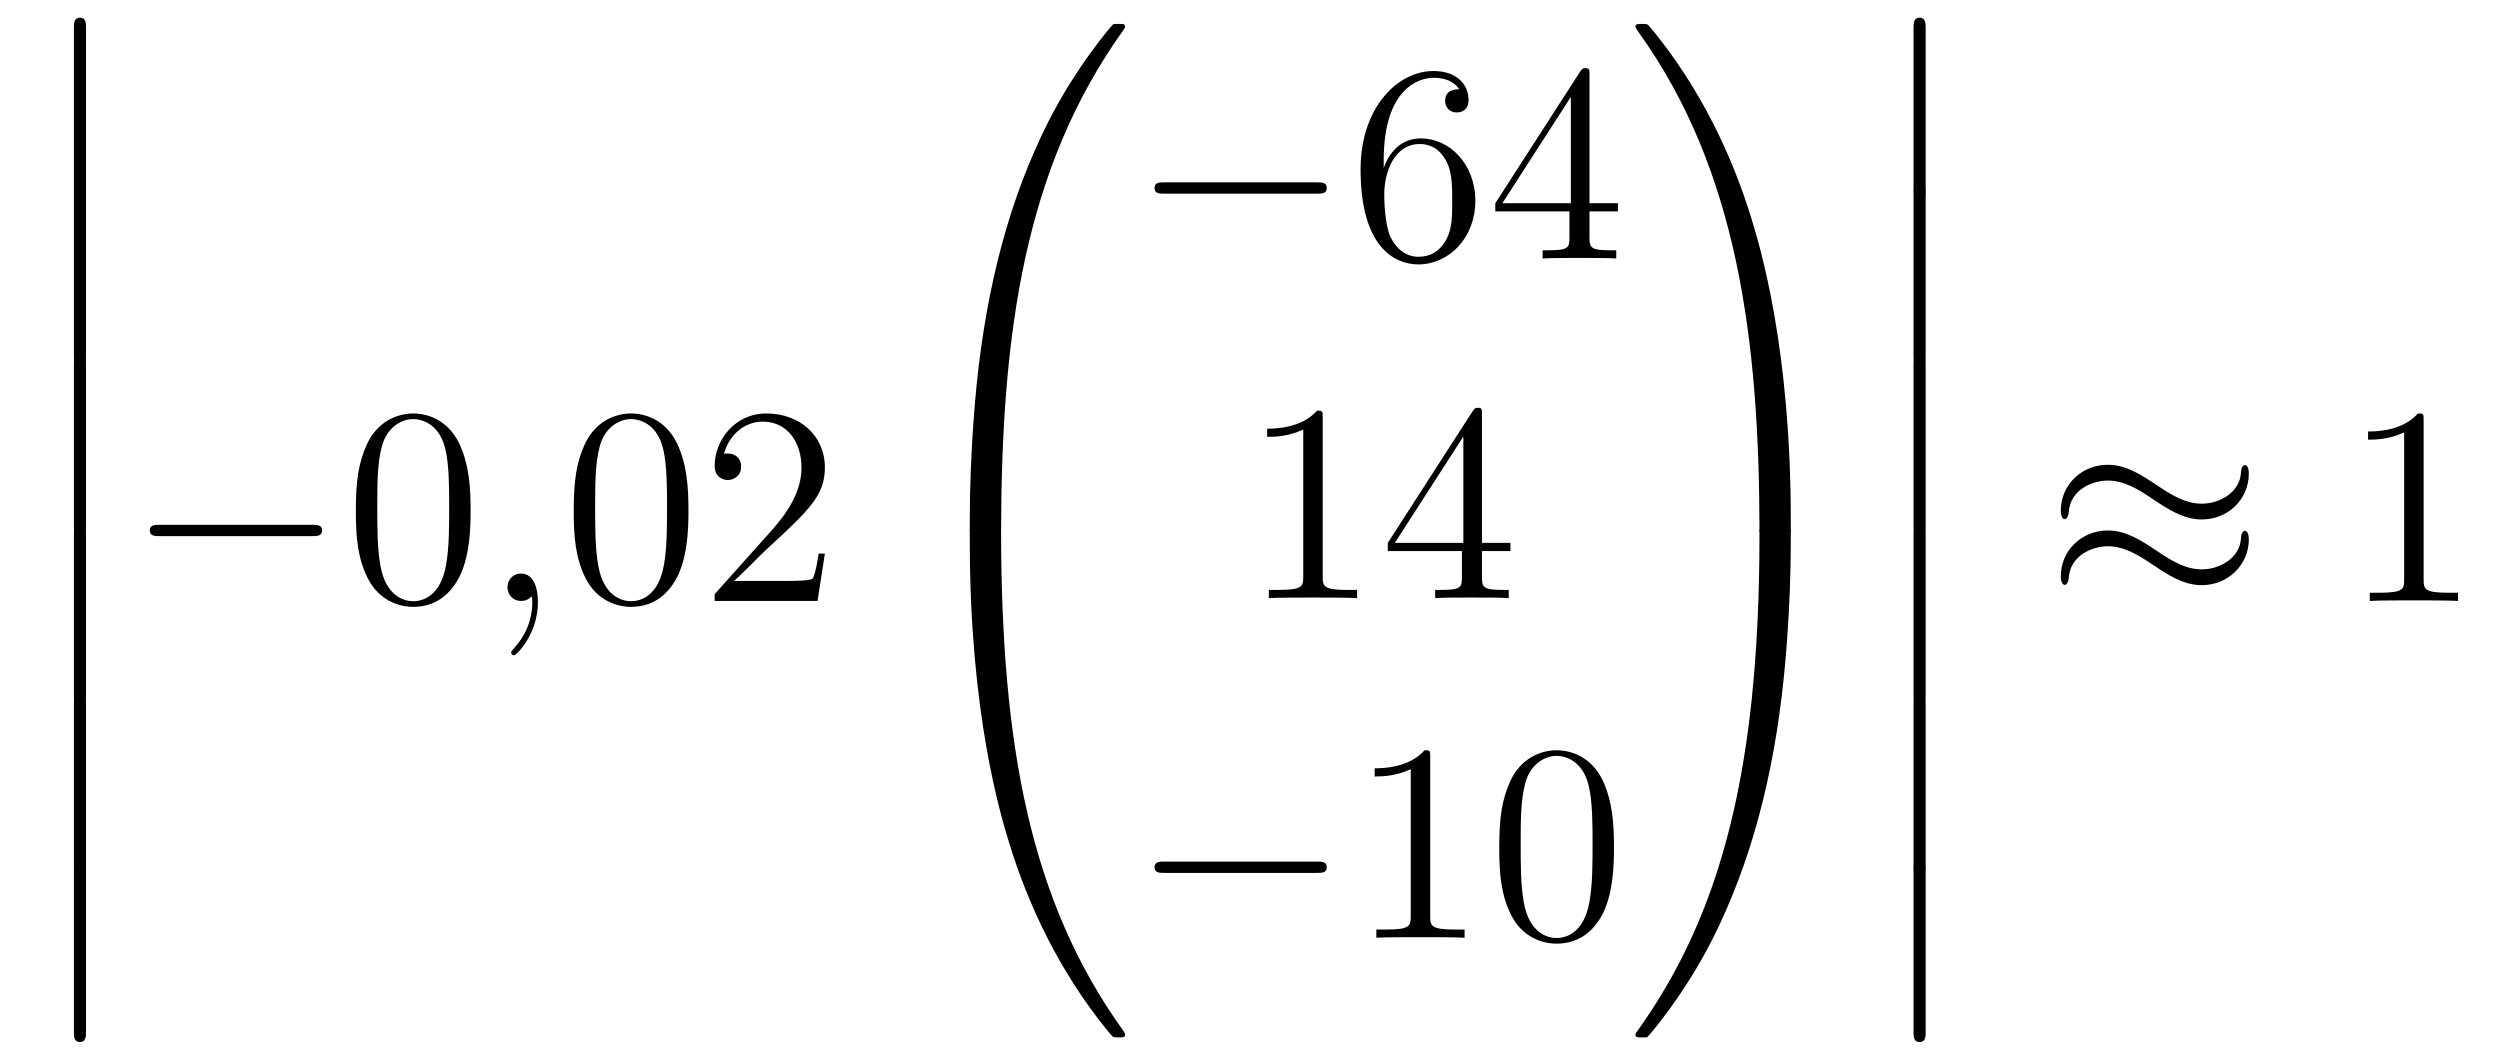 <?xml version='1.0'?>
<!-- This file was generated by dvisvgm 1.14.1 -->
<svg height='45pt' version='1.1' viewBox='0 -45 106 45' width='106pt' xmlns='http://www.w3.org/2000/svg' xmlns:xlink='http://www.w3.org/1999/xlink'>
<g id='page1'>
<g transform='matrix(1 0 0 1 -127 622)'>
<path d='M130.133 -659.019C130.133 -658.827 130.133 -658.577 130.384 -658.577C130.647 -658.577 130.647 -658.816 130.647 -659.019V-665.809C130.647 -666 130.647 -666.251 130.396 -666.251C130.133 -666.251 130.133 -666.012 130.133 -665.809V-659.019Z' fill-rule='evenodd'/>
<path d='M130.133 -651.939C130.133 -651.747 130.133 -651.497 130.384 -651.497C130.647 -651.497 130.647 -651.736 130.647 -651.939V-658.729C130.647 -658.92 130.647 -659.171 130.396 -659.171C130.133 -659.171 130.133 -658.932 130.133 -658.729V-651.939Z' fill-rule='evenodd'/>
<path d='M130.133 -644.739C130.133 -644.547 130.133 -644.297 130.384 -644.297C130.647 -644.297 130.647 -644.536 130.647 -644.739V-651.529C130.647 -651.72 130.647 -651.971 130.396 -651.971C130.133 -651.971 130.133 -651.732 130.133 -651.529V-644.739Z' fill-rule='evenodd'/>
<path d='M130.133 -637.539C130.133 -637.347 130.133 -637.097 130.384 -637.097C130.647 -637.097 130.647 -637.336 130.647 -637.539V-644.329C130.647 -644.52 130.647 -644.771 130.396 -644.771C130.133 -644.771 130.133 -644.532 130.133 -644.329V-637.539Z' fill-rule='evenodd'/>
<path d='M130.133 -630.339C130.133 -630.147 130.133 -629.897 130.384 -629.897C130.647 -629.897 130.647 -630.136 130.647 -630.339V-637.129C130.647 -637.32 130.647 -637.571 130.396 -637.571C130.133 -637.571 130.133 -637.332 130.133 -637.129V-630.339Z' fill-rule='evenodd'/>
<path d='M130.133 -623.259C130.133 -623.067 130.133 -622.817 130.384 -622.817C130.647 -622.817 130.647 -623.056 130.647 -623.259V-630.049C130.647 -630.24 130.647 -630.491 130.396 -630.491C130.133 -630.491 130.133 -630.252 130.133 -630.049V-623.259Z' fill-rule='evenodd'/>
<path d='M140.238 -644.269C140.441 -644.269 140.656 -644.269 140.656 -644.508C140.656 -644.748 140.441 -644.748 140.238 -644.748H133.771C133.568 -644.748 133.352 -644.748 133.352 -644.508C133.352 -644.269 133.568 -644.269 133.771 -644.269H140.238Z' fill-rule='evenodd'/>
<path d='M146.954 -645.345C146.954 -646.338 146.894 -647.306 146.464 -648.214C145.974 -649.207 145.113 -649.469 144.527 -649.469C143.834 -649.469 142.985 -649.123 142.543 -648.131C142.208 -647.377 142.088 -646.636 142.088 -645.345C142.088 -644.186 142.172 -643.313 142.602 -642.464C143.069 -641.556 143.894 -641.269 144.515 -641.269C145.555 -641.269 146.153 -641.891 146.499 -642.584C146.93 -643.48 146.954 -644.652 146.954 -645.345ZM144.515 -641.508C144.133 -641.508 143.355 -641.723 143.128 -643.026C142.997 -643.743 142.997 -644.652 142.997 -645.489C142.997 -646.469 142.997 -647.353 143.188 -648.059C143.391 -648.86 144.001 -649.23 144.515 -649.23C144.969 -649.23 145.663 -648.955 145.89 -647.928C146.045 -647.246 146.045 -646.302 146.045 -645.489C146.045 -644.688 146.045 -643.779 145.914 -643.05C145.687 -641.735 144.934 -641.508 144.515 -641.508Z' fill-rule='evenodd'/>
<path d='M149.808 -641.472C149.808 -642.166 149.581 -642.68 149.091 -642.68C148.708 -642.68 148.517 -642.369 148.517 -642.106C148.517 -641.843 148.697 -641.52 149.103 -641.52C149.258 -641.52 149.39 -641.568 149.498 -641.675C149.521 -641.699 149.533 -641.699 149.545 -641.699C149.569 -641.699 149.569 -641.532 149.569 -641.472C149.569 -641.078 149.498 -640.301 148.804 -639.524C148.673 -639.38 148.673 -639.356 148.673 -639.333C148.673 -639.273 148.733 -639.213 148.792 -639.213C148.888 -639.213 149.808 -640.098 149.808 -641.472Z' fill-rule='evenodd'/>
<path d='M156.191 -645.345C156.191 -646.338 156.131 -647.306 155.701 -648.214C155.211 -649.207 154.35 -649.469 153.764 -649.469C153.071 -649.469 152.222 -649.123 151.78 -648.131C151.445 -647.377 151.326 -646.636 151.326 -645.345C151.326 -644.186 151.409 -643.313 151.839 -642.464C152.306 -641.556 153.131 -641.269 153.752 -641.269C154.792 -641.269 155.39 -641.891 155.737 -642.584C156.167 -643.48 156.191 -644.652 156.191 -645.345ZM153.752 -641.508C153.37 -641.508 152.593 -641.723 152.365 -643.026C152.234 -643.743 152.234 -644.652 152.234 -645.489C152.234 -646.469 152.234 -647.353 152.425 -648.059C152.629 -648.86 153.238 -649.23 153.752 -649.23C154.206 -649.23 154.9 -648.955 155.127 -647.928C155.282 -647.246 155.282 -646.302 155.282 -645.489C155.282 -644.688 155.282 -643.779 155.151 -643.05C154.924 -641.735 154.171 -641.508 153.752 -641.508ZM161.975 -643.528H161.712C161.676 -643.325 161.581 -642.667 161.461 -642.476C161.378 -642.369 160.696 -642.369 160.338 -642.369H158.126C158.449 -642.644 159.178 -643.409 159.489 -643.696C161.306 -645.369 161.975 -645.991 161.975 -647.174C161.975 -648.549 160.887 -649.469 159.501 -649.469C158.114 -649.469 157.301 -648.286 157.301 -647.258C157.301 -646.648 157.827 -646.648 157.863 -646.648C158.114 -646.648 158.425 -646.827 158.425 -647.21C158.425 -647.545 158.198 -647.772 157.863 -647.772C157.755 -647.772 157.732 -647.772 157.696 -647.76C157.923 -648.573 158.568 -649.123 159.345 -649.123C160.361 -649.123 160.983 -648.274 160.983 -647.174C160.983 -646.158 160.397 -645.273 159.716 -644.508L157.301 -641.807V-641.52H161.664L161.975 -643.528Z' fill-rule='evenodd'/>
<path d='M169.111 -644.361C169.374 -644.361 169.446 -644.361 169.446 -644.529C169.469 -652.908 170.438 -659.866 174.622 -665.711C174.705 -665.819 174.705 -665.843 174.705 -665.867C174.705 -665.986 174.622 -665.986 174.43 -665.986S174.215 -665.986 174.191 -665.962C174.143 -665.927 172.625 -664.181 171.418 -661.778C169.84 -658.623 168.848 -655 168.406 -650.649C168.37 -650.278 168.119 -647.792 168.119 -644.959V-644.493C168.131 -644.361 168.202 -644.361 168.453 -644.361H169.111Z' fill-rule='evenodd'/>
<path d='M168.453 -644.638C168.202 -644.638 168.131 -644.638 168.119 -644.506V-644.04C168.119 -636.736 169.422 -632.457 169.792 -631.249C170.605 -628.595 171.932 -625.798 173.928 -623.336C174.108 -623.12 174.155 -623.061 174.203 -623.037C174.227 -623.025 174.239 -623.013 174.43 -623.013S174.705 -623.013 174.705 -623.132C174.705 -623.156 174.705 -623.18 174.634 -623.288C170.653 -628.811 169.458 -635.457 169.446 -644.47C169.446 -644.638 169.374 -644.638 169.111 -644.638H168.453Z' fill-rule='evenodd'/>
<path d='M182.838 -658.789C183.041 -658.789 183.256 -658.789 183.256 -659.028C183.256 -659.268 183.041 -659.268 182.838 -659.268H176.371C176.168 -659.268 175.952 -659.268 175.952 -659.028C175.952 -658.789 176.168 -658.789 176.371 -658.789H182.838Z' fill-rule='evenodd'/>
<path d='M185.669 -660.2C185.669 -663.224 187.139 -663.702 187.785 -663.702C188.215 -663.702 188.645 -663.571 188.872 -663.213C188.729 -663.213 188.274 -663.213 188.274 -662.722C188.274 -662.459 188.454 -662.232 188.765 -662.232C189.064 -662.232 189.267 -662.412 189.267 -662.758C189.267 -663.38 188.813 -663.989 187.773 -663.989C186.266 -663.989 184.688 -662.448 184.688 -659.817C184.688 -656.53 186.123 -655.789 187.139 -655.789C188.442 -655.789 189.554 -656.925 189.554 -658.479C189.554 -660.068 188.442 -661.132 187.247 -661.132C186.183 -661.132 185.788 -660.212 185.669 -659.877V-660.2ZM187.139 -656.112C186.386 -656.112 186.027 -656.781 185.919 -657.032C185.812 -657.343 185.693 -657.929 185.693 -658.766C185.693 -659.71 186.123 -660.893 187.199 -660.893C187.856 -660.893 188.203 -660.451 188.382 -660.045C188.574 -659.602 188.574 -659.005 188.574 -658.491C188.574 -657.881 188.574 -657.343 188.346 -656.889C188.047 -656.315 187.617 -656.112 187.139 -656.112ZM194.394 -663.822C194.394 -664.049 194.394 -664.109 194.226 -664.109C194.131 -664.109 194.095 -664.109 193.999 -663.966L190.401 -658.383V-658.036H193.544V-656.948C193.544 -656.506 193.522 -656.387 192.648 -656.387H192.409V-656.04C192.684 -656.064 193.628 -656.064 193.963 -656.064S195.254 -656.064 195.529 -656.04V-656.387H195.29C194.43 -656.387 194.394 -656.506 194.394 -656.948V-658.036H195.601V-658.383H194.394V-663.822ZM193.604 -662.89V-658.383H190.7L193.604 -662.89Z' fill-rule='evenodd'/>
<path d='M183.083 -649.302C183.083 -649.578 183.083 -649.589 182.844 -649.589C182.557 -649.267 181.959 -648.824 180.728 -648.824V-648.478C181.003 -648.478 181.6 -648.478 182.258 -648.788V-642.56C182.258 -642.13 182.222 -641.987 181.17 -641.987H180.8V-641.64C181.122 -641.664 182.282 -641.664 182.676 -641.664C183.071 -641.664 184.218 -641.664 184.541 -641.64V-641.987H184.171C183.119 -641.987 183.083 -642.13 183.083 -642.56V-649.302ZM189.835 -649.422C189.835 -649.649 189.835 -649.709 189.668 -649.709C189.572 -649.709 189.537 -649.709 189.441 -649.566L185.843 -643.983V-643.636H188.986V-642.548C188.986 -642.106 188.963 -641.987 188.09 -641.987H187.851V-641.64C188.126 -641.664 189.07 -641.664 189.405 -641.664S190.696 -641.664 190.971 -641.64V-641.987H190.732C189.871 -641.987 189.835 -642.106 189.835 -642.548V-643.636H191.043V-643.983H189.835V-649.422ZM189.046 -648.49V-643.983H186.141L189.046 -648.49Z' fill-rule='evenodd'/>
<path d='M182.838 -629.989C183.041 -629.989 183.256 -629.989 183.256 -630.228C183.256 -630.468 183.041 -630.468 182.838 -630.468H176.371C176.168 -630.468 175.952 -630.468 175.952 -630.228C175.952 -629.989 176.168 -629.989 176.371 -629.989H182.838Z' fill-rule='evenodd'/>
<path d='M187.641 -634.902C187.641 -635.178 187.641 -635.189 187.402 -635.189C187.115 -634.867 186.517 -634.424 185.286 -634.424V-634.078C185.561 -634.078 186.159 -634.078 186.816 -634.388V-628.16C186.816 -627.73 186.78 -627.587 185.728 -627.587H185.358V-627.24C185.68 -627.264 186.84 -627.264 187.235 -627.264C187.629 -627.264 188.777 -627.264 189.099 -627.24V-627.587H188.729C187.677 -627.587 187.641 -627.73 187.641 -628.16V-634.902ZM195.433 -631.065C195.433 -632.058 195.374 -633.026 194.944 -633.934C194.454 -634.927 193.592 -635.189 193.007 -635.189C192.313 -635.189 191.465 -634.843 191.023 -633.851C190.688 -633.097 190.568 -632.356 190.568 -631.065C190.568 -629.906 190.652 -629.033 191.082 -628.184C191.549 -627.276 192.373 -626.989 192.995 -626.989C194.035 -626.989 194.633 -627.611 194.98 -628.304C195.409 -629.2 195.433 -630.372 195.433 -631.065ZM192.995 -627.228C192.612 -627.228 191.835 -627.443 191.608 -628.746C191.477 -629.463 191.477 -630.372 191.477 -631.209C191.477 -632.189 191.477 -633.073 191.668 -633.779C191.871 -634.58 192.481 -634.95 192.995 -634.95C193.45 -634.95 194.142 -634.675 194.37 -633.648C194.525 -632.966 194.525 -632.022 194.525 -631.209C194.525 -630.408 194.525 -629.499 194.394 -628.77C194.167 -627.455 193.414 -627.228 192.995 -627.228Z' fill-rule='evenodd'/>
<path d='M202.93 -644.959C202.93 -652.263 201.626 -656.542 201.256 -657.75C200.443 -660.404 199.116 -663.201 197.119 -665.663C196.94 -665.879 196.892 -665.938 196.844 -665.962C196.82 -665.974 196.808 -665.986 196.618 -665.986C196.438 -665.986 196.343 -665.986 196.343 -665.867C196.343 -665.843 196.343 -665.819 196.498 -665.604C200.658 -659.794 201.59 -652.622 201.602 -644.529C201.602 -644.361 201.674 -644.361 201.937 -644.361H202.595C202.846 -644.361 202.918 -644.361 202.93 -644.493V-644.959Z' fill-rule='evenodd'/>
<path d='M202.93 -644.506C202.918 -644.638 202.846 -644.638 202.595 -644.638H201.937C201.674 -644.638 201.602 -644.638 201.602 -644.47C201.602 -643.239 201.59 -640.394 201.28 -637.417C200.634 -631.237 199.044 -626.958 196.427 -623.288C196.343 -623.18 196.343 -623.156 196.343 -623.132C196.343 -623.013 196.438 -623.013 196.618 -623.013C196.808 -623.013 196.832 -623.013 196.856 -623.037C196.904 -623.073 198.422 -624.818 199.63 -627.221C201.208 -630.377 202.2 -633.998 202.642 -638.35C202.678 -638.72 202.93 -641.207 202.93 -644.04V-644.506Z' fill-rule='evenodd'/>
<path d='M208.134 -659.019C208.134 -658.827 208.134 -658.577 208.385 -658.577C208.648 -658.577 208.648 -658.816 208.648 -659.019V-665.809C208.648 -666 208.648 -666.251 208.397 -666.251C208.134 -666.251 208.134 -666.012 208.134 -665.809V-659.019Z' fill-rule='evenodd'/>
<path d='M208.134 -651.939C208.134 -651.747 208.134 -651.497 208.385 -651.497C208.648 -651.497 208.648 -651.736 208.648 -651.939V-658.729C208.648 -658.92 208.648 -659.171 208.397 -659.171C208.134 -659.171 208.134 -658.932 208.134 -658.729V-651.939Z' fill-rule='evenodd'/>
<path d='M208.134 -644.739C208.134 -644.547 208.134 -644.297 208.385 -644.297C208.648 -644.297 208.648 -644.536 208.648 -644.739V-651.529C208.648 -651.72 208.648 -651.971 208.397 -651.971C208.134 -651.971 208.134 -651.732 208.134 -651.529V-644.739Z' fill-rule='evenodd'/>
<path d='M208.134 -637.539C208.134 -637.347 208.134 -637.097 208.385 -637.097C208.648 -637.097 208.648 -637.336 208.648 -637.539V-644.329C208.648 -644.52 208.648 -644.771 208.397 -644.771C208.134 -644.771 208.134 -644.532 208.134 -644.329V-637.539Z' fill-rule='evenodd'/>
<path d='M208.134 -630.339C208.134 -630.147 208.134 -629.897 208.385 -629.897C208.648 -629.897 208.648 -630.136 208.648 -630.339V-637.129C208.648 -637.32 208.648 -637.571 208.397 -637.571C208.134 -637.571 208.134 -637.332 208.134 -637.129V-630.339Z' fill-rule='evenodd'/>
<path d='M208.134 -623.259C208.134 -623.067 208.134 -622.817 208.385 -622.817C208.648 -622.817 208.648 -623.056 208.648 -623.259V-630.049C208.648 -630.24 208.648 -630.491 208.397 -630.491C208.134 -630.491 208.134 -630.252 208.134 -630.049V-623.259Z' fill-rule='evenodd'/>
<path d='M222.35 -646.923C222.35 -647.174 222.268 -647.282 222.184 -647.282C222.136 -647.282 222.028 -647.234 222.017 -646.959C221.969 -646.134 221.131 -645.644 220.355 -645.644C219.661 -645.644 219.064 -646.015 218.442 -646.433C217.796 -646.863 217.151 -647.294 216.373 -647.294C215.262 -647.294 214.378 -646.445 214.378 -645.345C214.378 -645.082 214.474 -644.987 214.544 -644.987C214.664 -644.987 214.712 -645.214 214.712 -645.262C214.772 -646.266 215.752 -646.624 216.373 -646.624C217.067 -646.624 217.666 -646.254 218.286 -645.835C218.932 -645.405 219.577 -644.975 220.355 -644.975C221.466 -644.975 222.35 -645.823 222.35 -646.923ZM222.35 -644.126C222.35 -644.473 222.208 -644.497 222.184 -644.497C222.136 -644.497 222.028 -644.437 222.017 -644.174C221.969 -643.349 221.131 -642.859 220.355 -642.859C219.661 -642.859 219.064 -643.229 218.442 -643.648C217.796 -644.078 217.151 -644.508 216.373 -644.508C215.262 -644.508 214.378 -643.66 214.378 -642.56C214.378 -642.297 214.474 -642.201 214.544 -642.201C214.664 -642.201 214.712 -642.428 214.712 -642.476C214.772 -643.48 215.752 -643.839 216.373 -643.839C217.067 -643.839 217.666 -643.468 218.286 -643.05C218.932 -642.62 219.577 -642.189 220.355 -642.189C221.49 -642.189 222.35 -643.074 222.35 -644.126Z' fill-rule='evenodd'/>
<path d='M229.762 -649.182C229.762 -649.458 229.762 -649.469 229.522 -649.469C229.235 -649.147 228.637 -648.704 227.406 -648.704V-648.358C227.681 -648.358 228.278 -648.358 228.936 -648.668V-642.44C228.936 -642.01 228.9 -641.867 227.849 -641.867H227.478V-641.52C227.801 -641.544 228.96 -641.544 229.355 -641.544C229.75 -641.544 230.897 -641.544 231.22 -641.52V-641.867H230.849C229.798 -641.867 229.762 -642.01 229.762 -642.44V-649.182Z' fill-rule='evenodd'/>
</g>
</g>
</svg>
